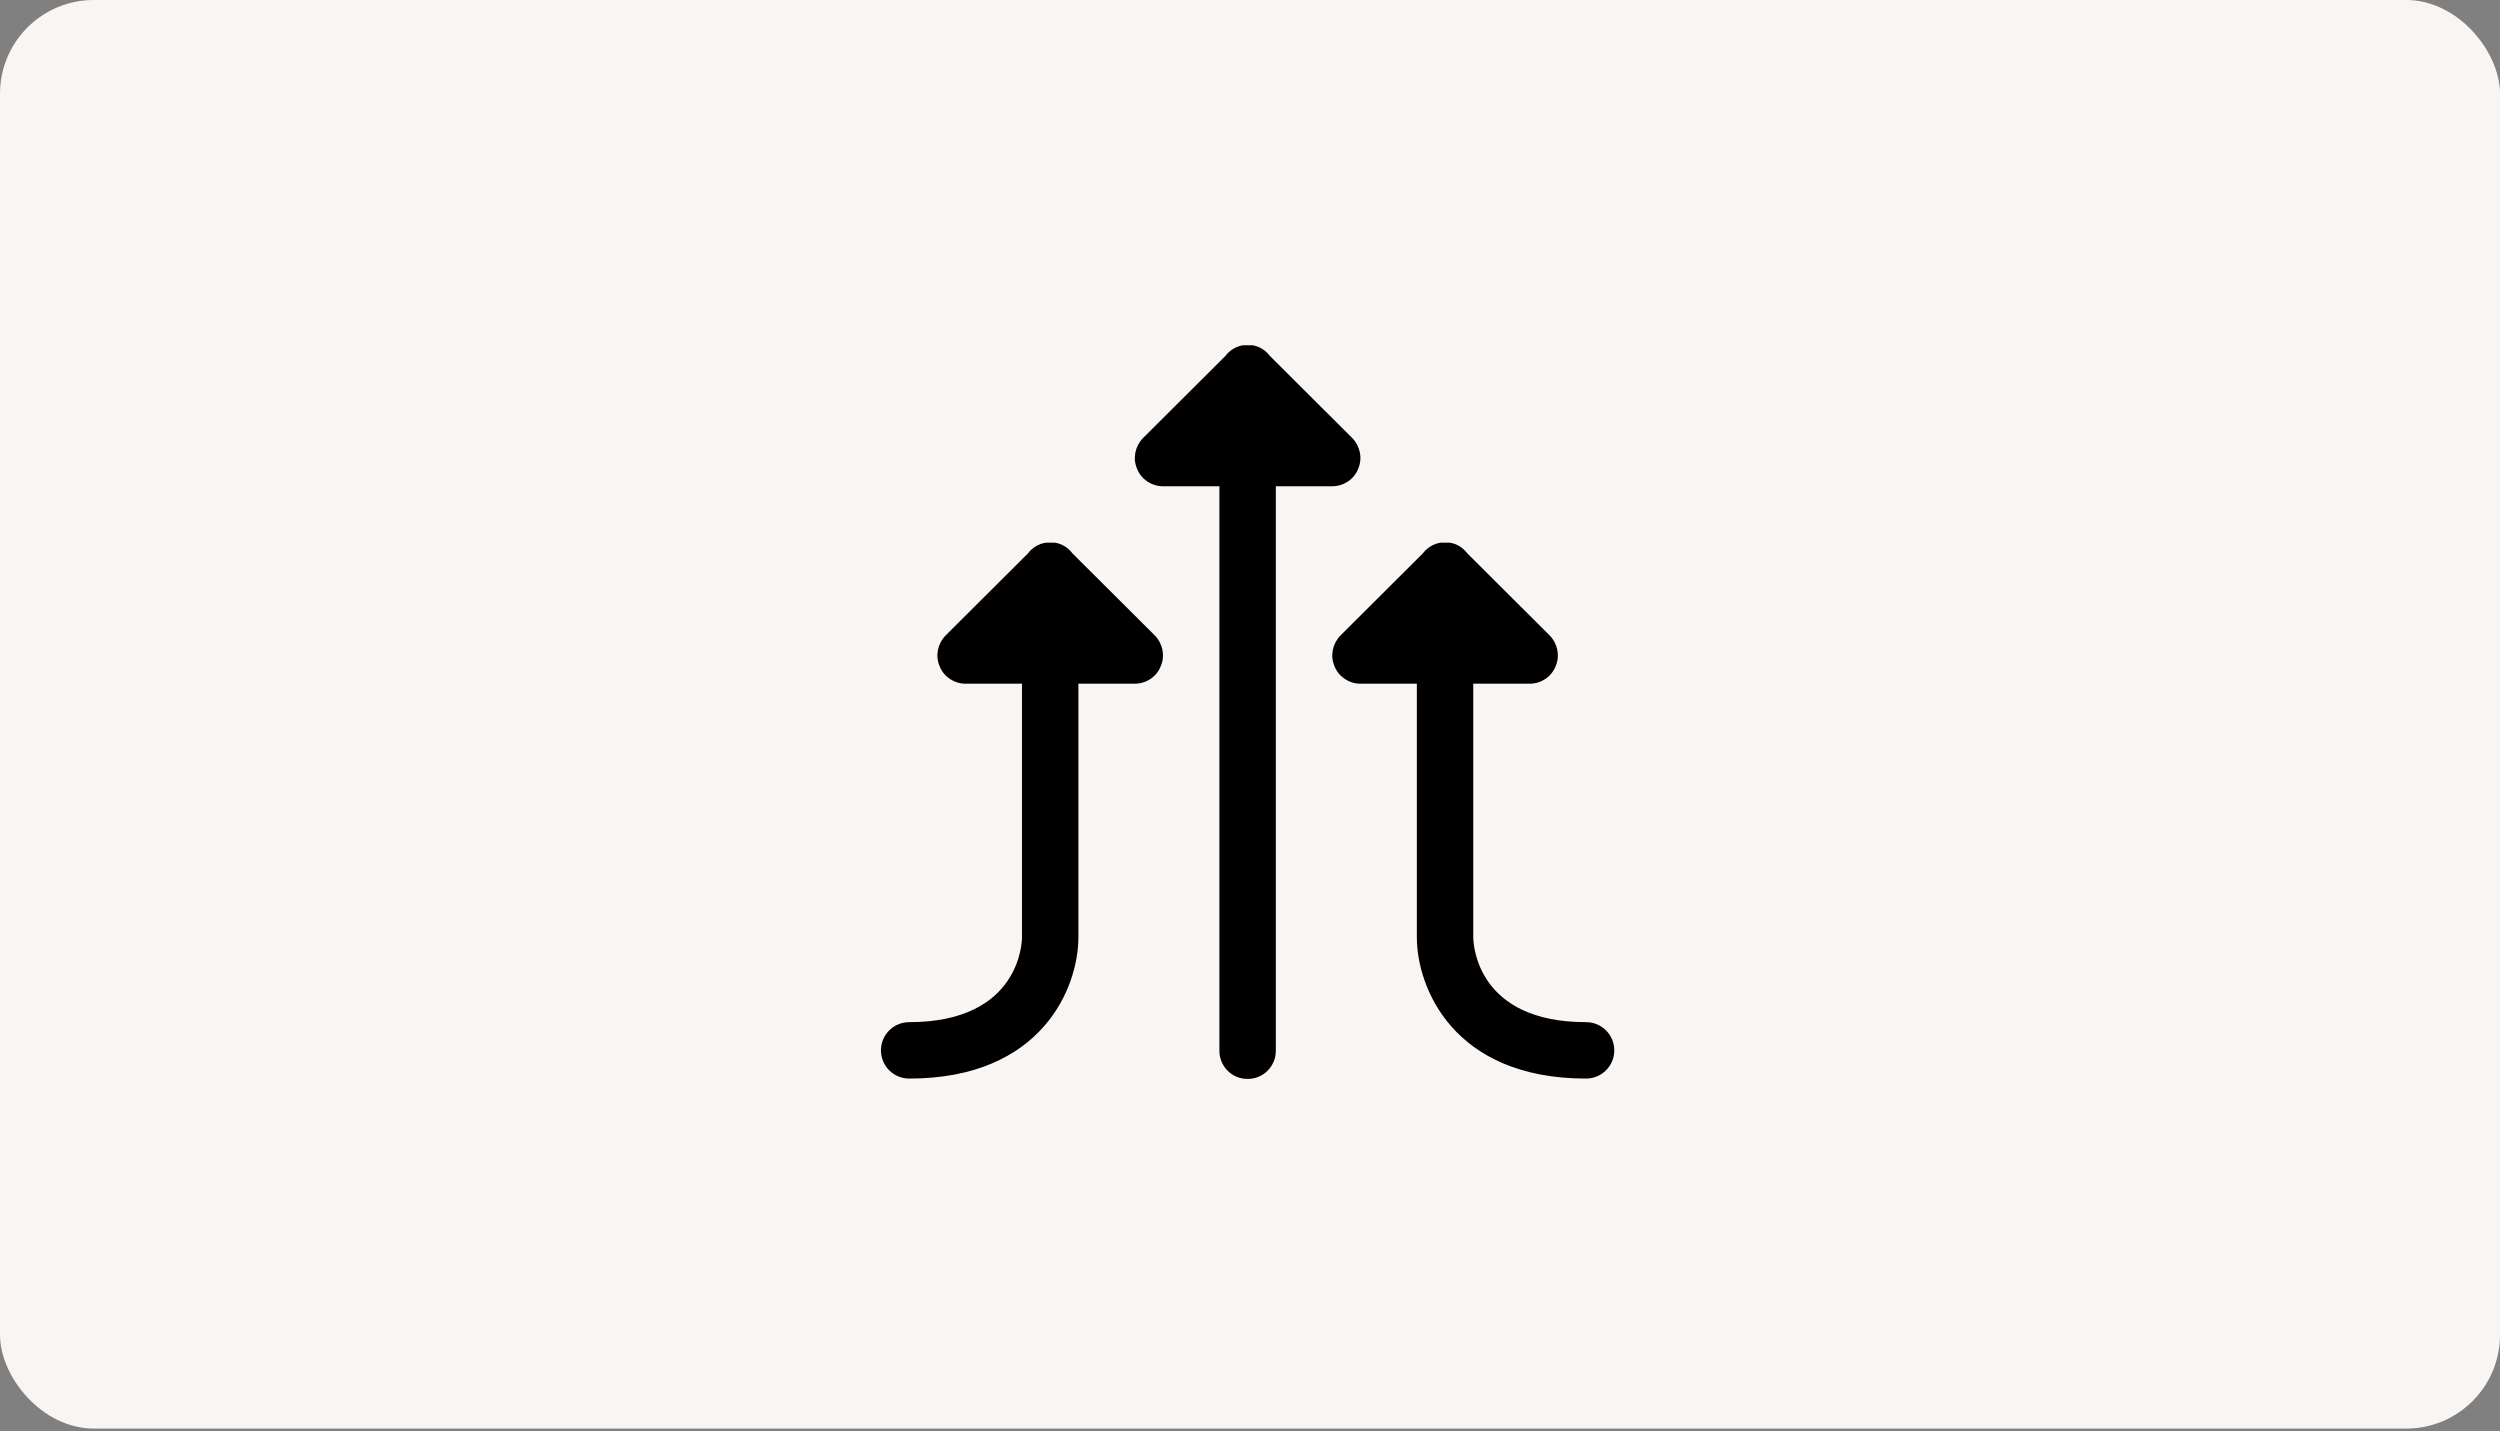 <svg width="400" height="229" viewBox="0 0 400 229" fill="none" xmlns="http://www.w3.org/2000/svg">
<rect x="0" y="0" width="400" height="229" fill="#808080" stroke="none"/>
<rect width="400" height="228.571" rx="15" fill="#F9F5F2"/>
<path d="M198.896 55.238C197.768 55.419 196.735 56.054 196.058 56.957L182.881 70.09C181.617 71.398 181.207 73.338 181.929 75.008C182.606 76.723 184.275 77.802 186.081 77.802H195.106V168.059C195.061 170.541 197.048 172.624 199.575 172.624C202.057 172.669 204.087 170.682 204.132 168.2V77.802H213.158C214.963 77.802 216.632 76.723 217.309 75.008C218.031 73.338 217.629 71.398 216.366 70.09L203.189 56.957C202.512 56.054 201.514 55.419 200.386 55.238H198.896ZM167.307 86.828C166.178 87.008 165.145 87.644 164.468 88.546L151.291 101.68C150.028 102.988 149.617 104.928 150.339 106.598C151.016 108.313 152.686 109.392 154.491 109.392H163.516V140.982V150.007C163.516 150.558 163.313 163.546 145.465 163.546C142.974 163.546 140.952 165.563 140.952 168.059C140.952 170.554 142.974 172.571 145.465 172.571C166.883 172.571 172.542 157.814 172.542 150.007V141.123V140.982V109.392H181.568C183.373 109.392 185.042 108.313 185.719 106.598C186.441 104.928 186.04 102.988 184.776 101.68L171.599 88.546C170.922 87.644 169.924 87.008 168.796 86.828H167.307ZM230.486 86.828C229.358 87.008 228.325 87.644 227.648 88.546L214.471 101.68C213.207 102.988 212.797 104.928 213.519 106.598C214.196 108.313 215.865 109.392 217.67 109.392H226.696V140.982V150.007C226.696 157.81 232.355 172.571 253.773 172.571C256.264 172.571 258.286 170.554 258.286 168.059C258.286 165.563 256.264 163.546 253.773 163.546C236.471 163.546 235.744 151.357 235.722 150.007V141.123V140.982V109.392H244.747C246.552 109.392 248.222 108.313 248.899 106.598C249.621 104.928 249.219 102.988 247.956 101.68L234.779 88.546C234.102 87.644 233.104 87.008 231.976 86.828H230.486Z" fill="black"/>
</svg>
